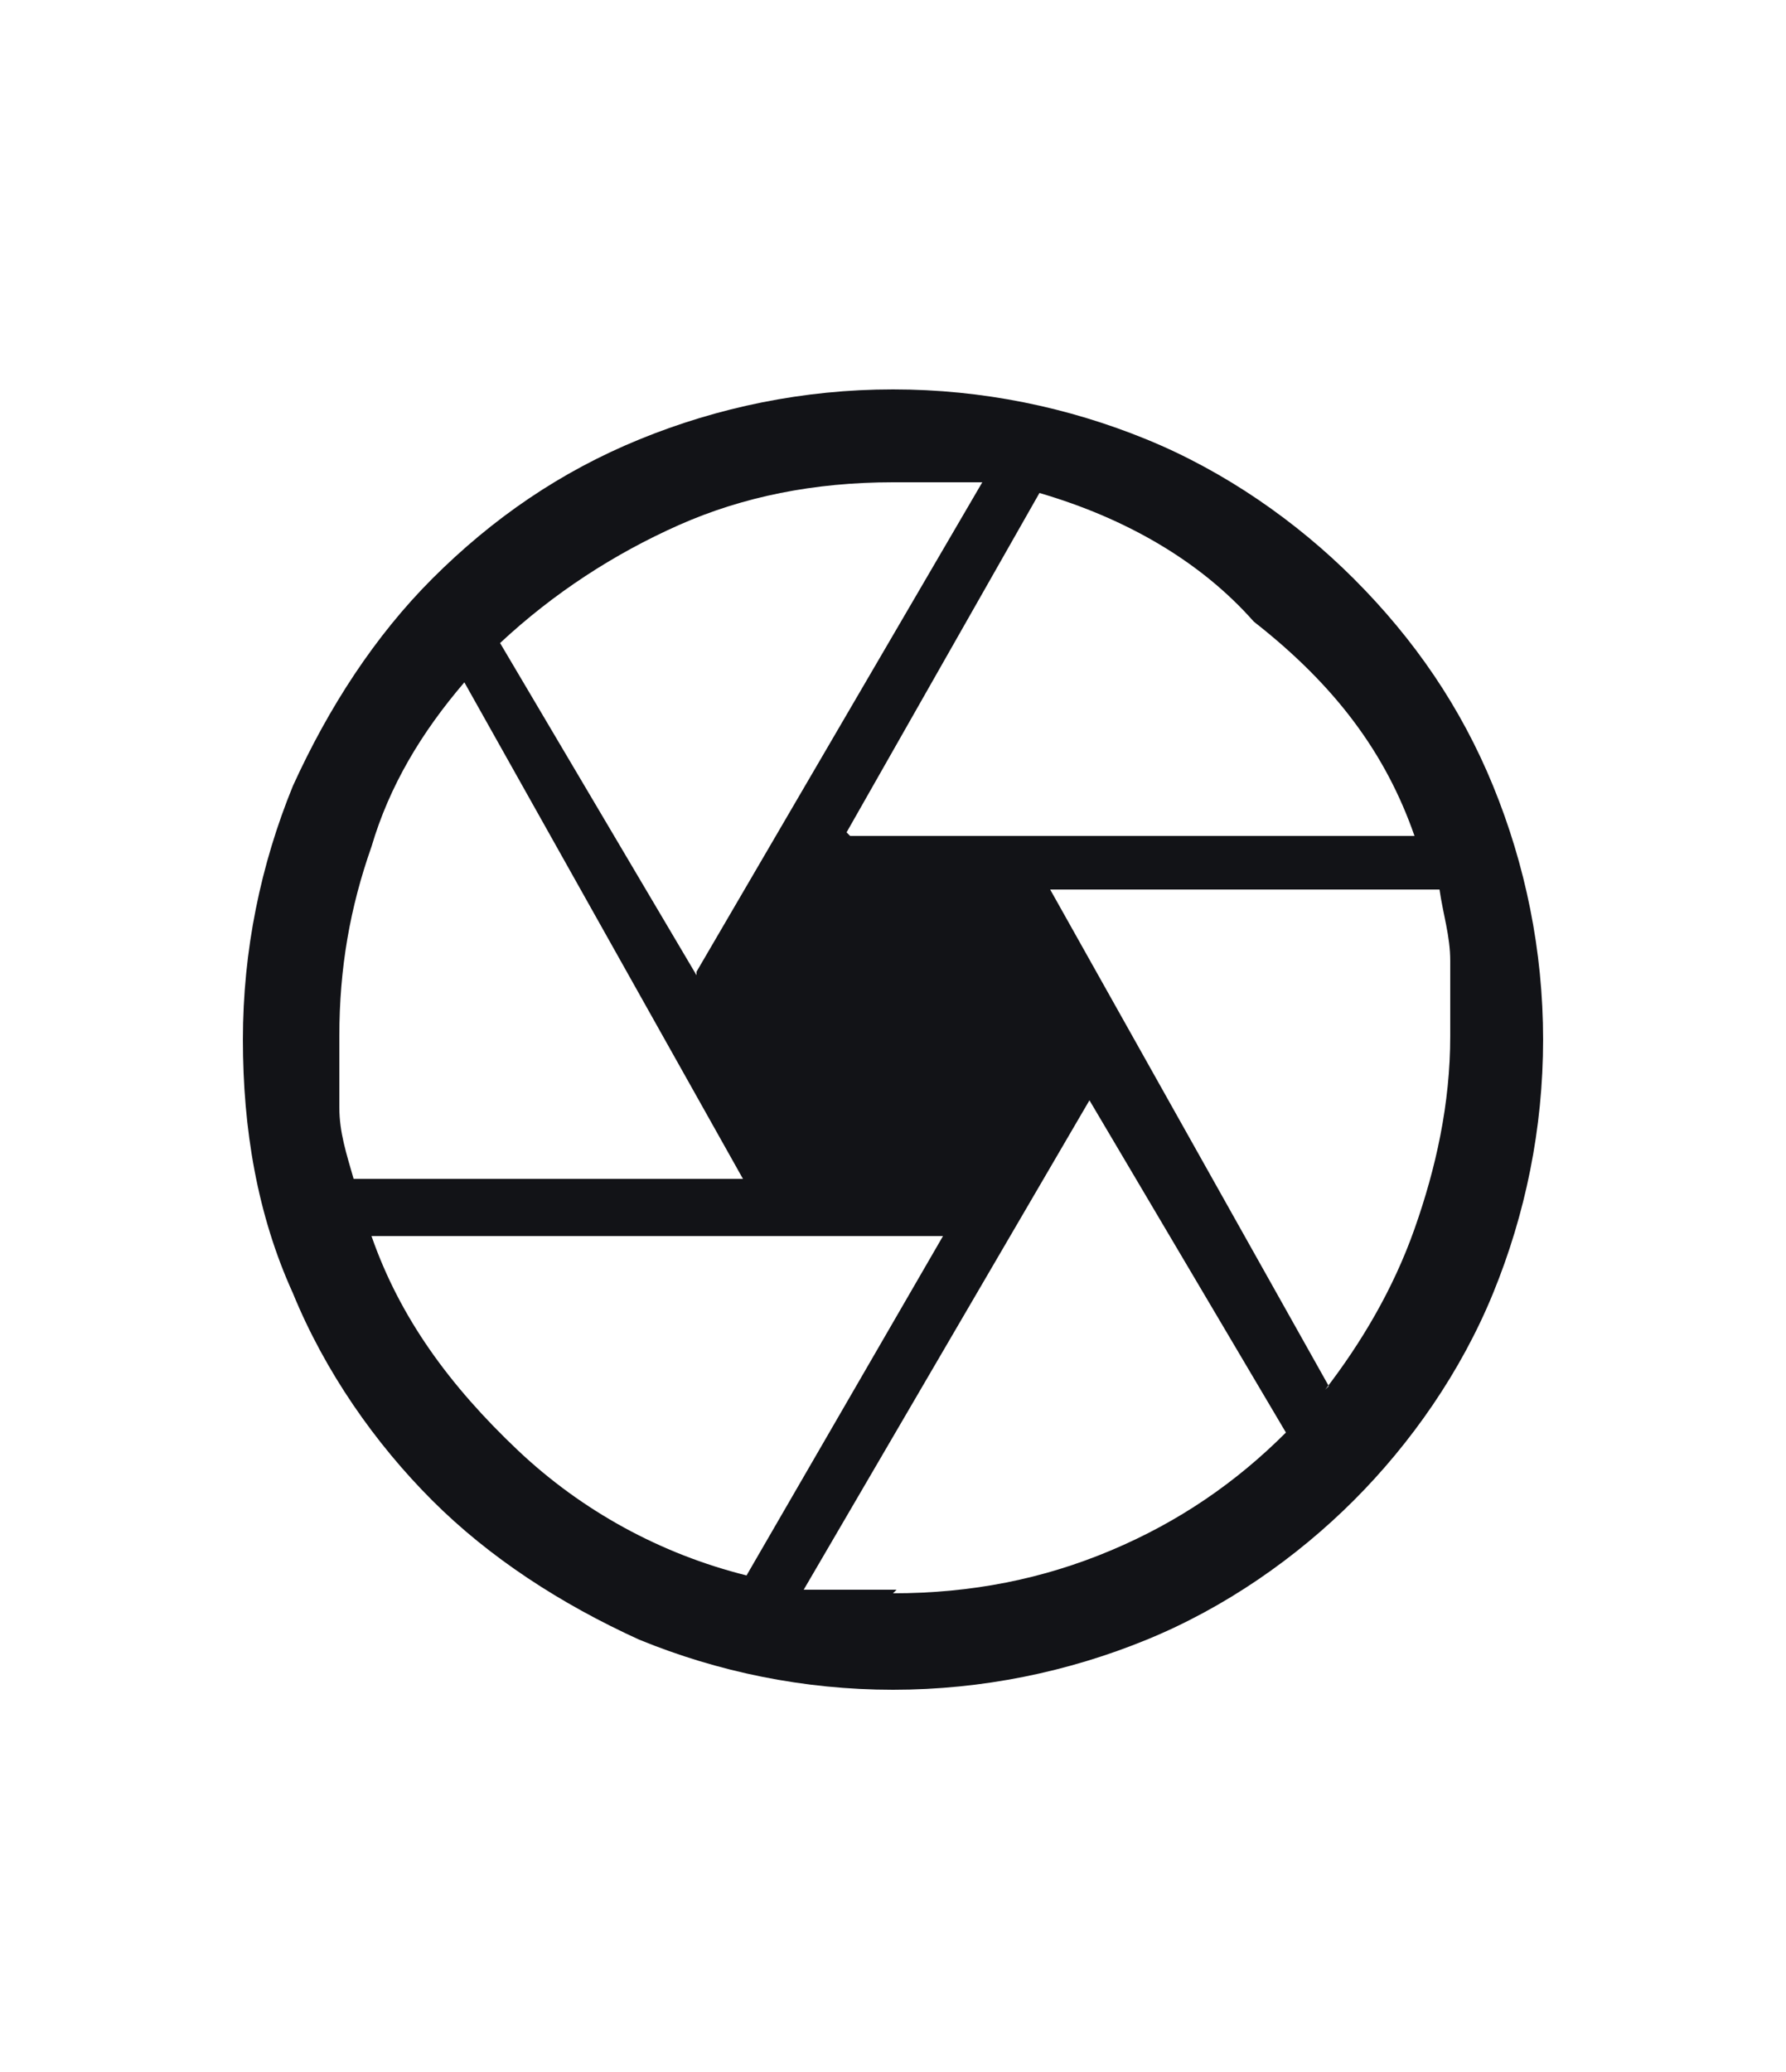 <?xml version="1.0" encoding="UTF-8"?>
<svg id="_圖層_1" data-name="圖層_1" xmlns="http://www.w3.org/2000/svg" version="1.1" viewBox="0 0 50 58">
  <!-- Generator: Adobe Illustrator 29.7.1, SVG Export Plug-In . SVG Version: 2.1.1 Build 8)  -->
  <defs>
    <style>
      .st0 {
        fill: #121317;
        fill-rule: evenodd;
      }
    </style>
  </defs>
  <path class="st0" d="M23.8,23.4h15.8c-.8-2.3-2.2-4.2-4.5-6-1.5-1.7-3.6-2.9-6-3.6l-5.4,9.5h0ZM19.5,27.2l8-13.7c-.4,0-.8,0-1.2,0h-1.3c-2.2,0-4.2.4-6,1.2s-3.5,1.9-5,3.3c0,0,5.5,9.3,5.5,9.3ZM9.9,33h10.9l-7.8-13.9c-1.2,1.4-2.1,2.9-2.6,4.6-.6,1.7-.9,3.4-.9,5.3s0,1.3,0,2c0,.7.2,1.3.4,2h0ZM20.9,44.1l5.5-9.5h-16c.8,2.3,2.2,4.2,4.1,6,1.8,1.7,4,2.9,6.4,3.5h0ZM25,44.6c2.2,0,4.2-.4,6.1-1.2s3.5-1.9,4.9-3.3l-5.5-9.3-8,13.7c.4,0,.8,0,1.3,0,.5,0,.9,0,1.3,0ZM37.1,38.9c1-1.3,1.9-2.8,2.5-4.5.6-1.7,1-3.5,1-5.4s0-1.3,0-2.1c0-.7-.2-1.3-.3-2h-10.9l7.8,13.9h0ZM25,47.3c-2.5,0-4.9-.5-7.1-1.4-2.2-1-4.2-2.3-5.8-3.9s-3-3.6-3.9-5.8c-1-2.2-1.4-4.6-1.4-7.1s.5-4.9,1.4-7.1c1-2.2,2.3-4.2,3.9-5.8,1.7-1.7,3.6-3,5.8-3.9s4.6-1.4,7.1-1.4,4.9.5,7.1,1.4,4.2,2.3,5.8,3.9c1.7,1.7,3,3.6,3.9,5.8s1.4,4.6,1.4,7.1-.5,4.9-1.4,7.1-2.3,4.2-3.9,5.8-3.6,3-5.8,3.9-4.6,1.4-7.1,1.4Z"/>
</svg>